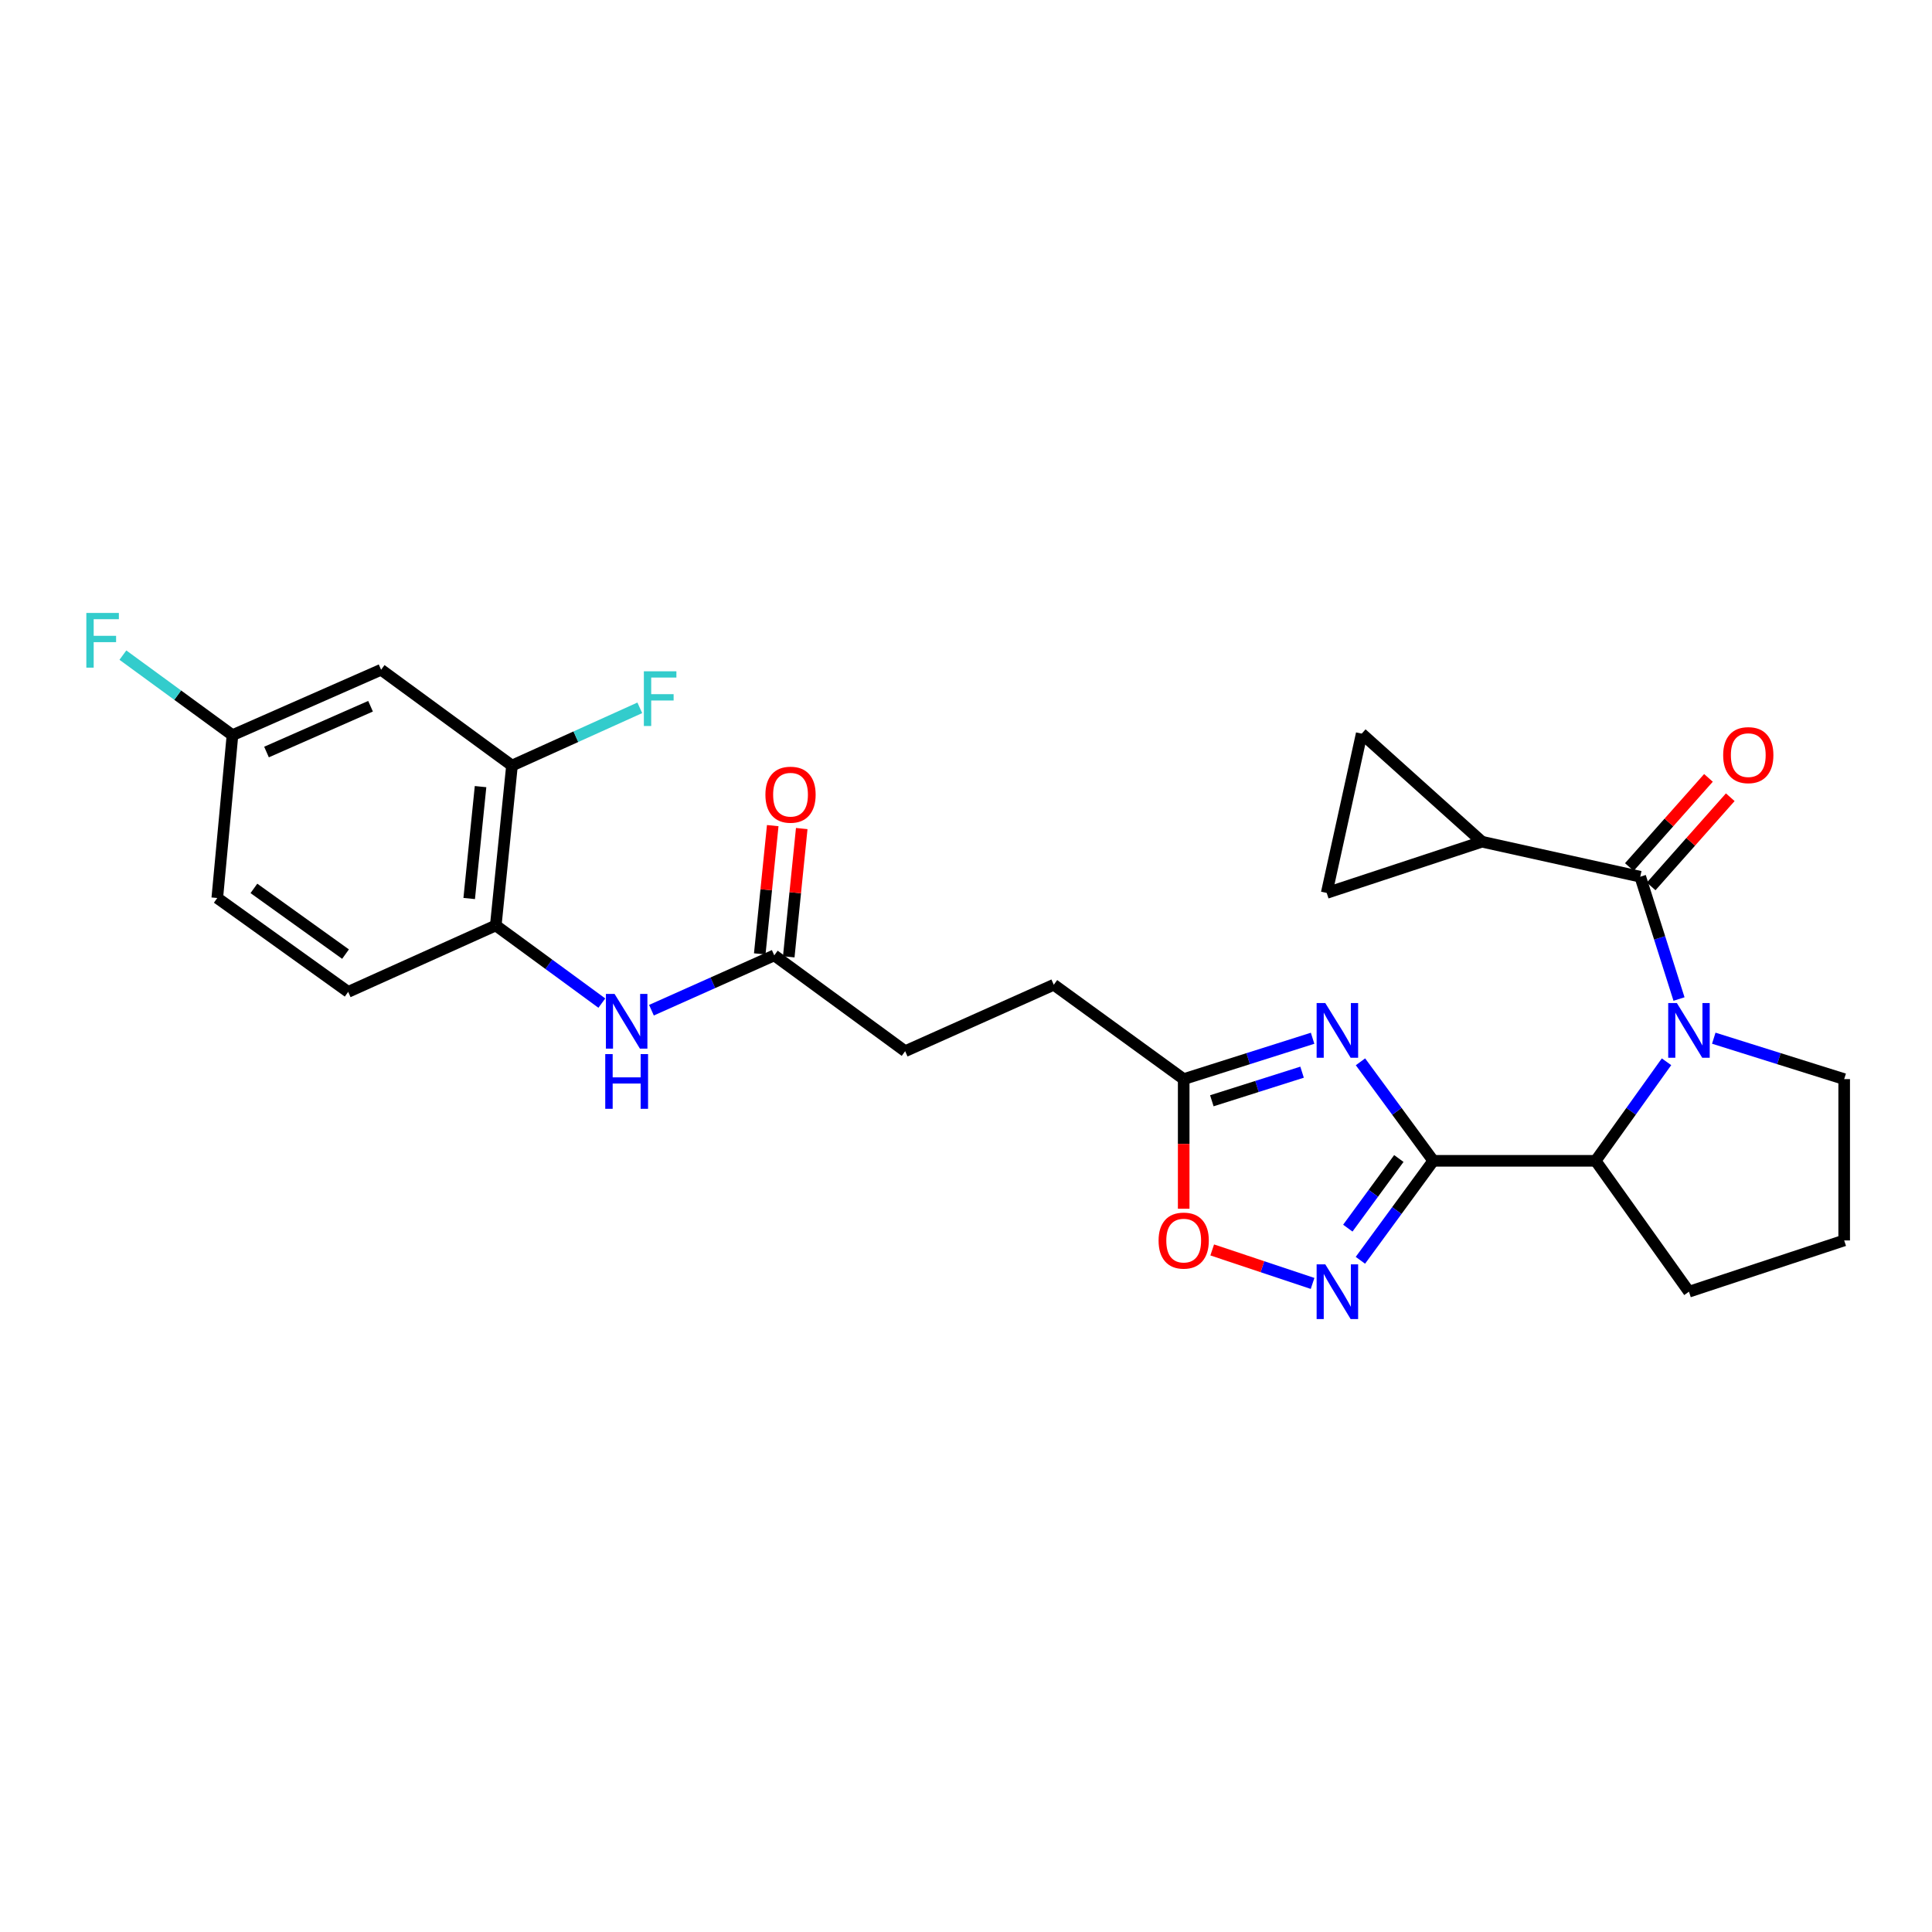 <?xml version='1.0' encoding='iso-8859-1'?>
<svg version='1.1' baseProfile='full'
              xmlns='http://www.w3.org/2000/svg'
                      xmlns:rdkit='http://www.rdkit.org/xml'
                      xmlns:xlink='http://www.w3.org/1999/xlink'
                  xml:space='preserve'
width='1000px' height='1000px' viewBox='0 0 1000 1000'>
<!-- END OF HEADER -->
<rect style='opacity:1.0;fill:#FFFFFF;stroke:none' width='1000' height='1000' x='0' y='0'> </rect>
<path class='bond-1' d='M 741.864,600.838 L 723.021,575.214' style='fill:none;fill-rule:evenodd;stroke:#000000;stroke-width:6px;stroke-linecap:butt;stroke-linejoin:miter;stroke-opacity:1' />
<path class='bond-1' d='M 723.021,575.214 L 704.178,549.591' style='fill:none;fill-rule:evenodd;stroke:#0000FF;stroke-width:6px;stroke-linecap:butt;stroke-linejoin:miter;stroke-opacity:1' />
<path class='bond-3' d='M 741.864,600.838 L 723.002,626.58' style='fill:none;fill-rule:evenodd;stroke:#000000;stroke-width:6px;stroke-linecap:butt;stroke-linejoin:miter;stroke-opacity:1' />
<path class='bond-3' d='M 723.002,626.58 L 704.139,652.323' style='fill:none;fill-rule:evenodd;stroke:#0000FF;stroke-width:6px;stroke-linecap:butt;stroke-linejoin:miter;stroke-opacity:1' />
<path class='bond-3' d='M 724.035,599.643 L 710.831,617.663' style='fill:none;fill-rule:evenodd;stroke:#000000;stroke-width:6px;stroke-linecap:butt;stroke-linejoin:miter;stroke-opacity:1' />
<path class='bond-3' d='M 710.831,617.663 L 697.627,635.682' style='fill:none;fill-rule:evenodd;stroke:#0000FF;stroke-width:6px;stroke-linecap:butt;stroke-linejoin:miter;stroke-opacity:1' />
<path class='bond-4' d='M 741.864,600.838 L 825.896,600.838' style='fill:none;fill-rule:evenodd;stroke:#000000;stroke-width:6px;stroke-linecap:butt;stroke-linejoin:miter;stroke-opacity:1' />
<path class='bond-0' d='M 862.584,549.571 L 844.24,575.204' style='fill:none;fill-rule:evenodd;stroke:#0000FF;stroke-width:6px;stroke-linecap:butt;stroke-linejoin:miter;stroke-opacity:1' />
<path class='bond-0' d='M 844.24,575.204 L 825.896,600.838' style='fill:none;fill-rule:evenodd;stroke:#000000;stroke-width:6px;stroke-linecap:butt;stroke-linejoin:miter;stroke-opacity:1' />
<path class='bond-2' d='M 869.053,517.09 L 859.021,485.439' style='fill:none;fill-rule:evenodd;stroke:#0000FF;stroke-width:6px;stroke-linecap:butt;stroke-linejoin:miter;stroke-opacity:1' />
<path class='bond-2' d='M 859.021,485.439 L 848.989,453.789' style='fill:none;fill-rule:evenodd;stroke:#000000;stroke-width:6px;stroke-linecap:butt;stroke-linejoin:miter;stroke-opacity:1' />
<path class='bond-19' d='M 887.047,537.367 L 920.796,547.958' style='fill:none;fill-rule:evenodd;stroke:#0000FF;stroke-width:6px;stroke-linecap:butt;stroke-linejoin:miter;stroke-opacity:1' />
<path class='bond-19' d='M 920.796,547.958 L 954.545,558.55' style='fill:none;fill-rule:evenodd;stroke:#000000;stroke-width:6px;stroke-linecap:butt;stroke-linejoin:miter;stroke-opacity:1' />
<path class='bond-6' d='M 679.399,537.401 L 646.038,547.975' style='fill:none;fill-rule:evenodd;stroke:#0000FF;stroke-width:6px;stroke-linecap:butt;stroke-linejoin:miter;stroke-opacity:1' />
<path class='bond-6' d='M 646.038,547.975 L 612.678,558.55' style='fill:none;fill-rule:evenodd;stroke:#000000;stroke-width:6px;stroke-linecap:butt;stroke-linejoin:miter;stroke-opacity:1' />
<path class='bond-6' d='M 673.95,554.956 L 650.597,562.358' style='fill:none;fill-rule:evenodd;stroke:#0000FF;stroke-width:6px;stroke-linecap:butt;stroke-linejoin:miter;stroke-opacity:1' />
<path class='bond-6' d='M 650.597,562.358 L 627.245,569.76' style='fill:none;fill-rule:evenodd;stroke:#000000;stroke-width:6px;stroke-linecap:butt;stroke-linejoin:miter;stroke-opacity:1' />
<path class='bond-5' d='M 848.989,453.789 L 767.07,435.675' style='fill:none;fill-rule:evenodd;stroke:#000000;stroke-width:6px;stroke-linecap:butt;stroke-linejoin:miter;stroke-opacity:1' />
<path class='bond-15' d='M 854.631,458.796 L 875.107,435.721' style='fill:none;fill-rule:evenodd;stroke:#000000;stroke-width:6px;stroke-linecap:butt;stroke-linejoin:miter;stroke-opacity:1' />
<path class='bond-15' d='M 875.107,435.721 L 895.583,412.645' style='fill:none;fill-rule:evenodd;stroke:#FF0000;stroke-width:6px;stroke-linecap:butt;stroke-linejoin:miter;stroke-opacity:1' />
<path class='bond-15' d='M 843.346,448.782 L 863.822,425.706' style='fill:none;fill-rule:evenodd;stroke:#000000;stroke-width:6px;stroke-linecap:butt;stroke-linejoin:miter;stroke-opacity:1' />
<path class='bond-15' d='M 863.822,425.706 L 884.297,402.631' style='fill:none;fill-rule:evenodd;stroke:#FF0000;stroke-width:6px;stroke-linecap:butt;stroke-linejoin:miter;stroke-opacity:1' />
<path class='bond-7' d='M 679.389,664.3 L 653.412,655.634' style='fill:none;fill-rule:evenodd;stroke:#0000FF;stroke-width:6px;stroke-linecap:butt;stroke-linejoin:miter;stroke-opacity:1' />
<path class='bond-7' d='M 653.412,655.634 L 627.436,646.968' style='fill:none;fill-rule:evenodd;stroke:#FF0000;stroke-width:6px;stroke-linecap:butt;stroke-linejoin:miter;stroke-opacity:1' />
<path class='bond-25' d='M 825.896,600.838 L 874.202,668.582' style='fill:none;fill-rule:evenodd;stroke:#000000;stroke-width:6px;stroke-linecap:butt;stroke-linejoin:miter;stroke-opacity:1' />
<path class='bond-8' d='M 767.07,435.675 L 686.701,462.18' style='fill:none;fill-rule:evenodd;stroke:#000000;stroke-width:6px;stroke-linecap:butt;stroke-linejoin:miter;stroke-opacity:1' />
<path class='bond-9' d='M 767.07,435.675 L 704.815,379.732' style='fill:none;fill-rule:evenodd;stroke:#000000;stroke-width:6px;stroke-linecap:butt;stroke-linejoin:miter;stroke-opacity:1' />
<path class='bond-20' d='M 612.678,558.55 L 545.436,509.707' style='fill:none;fill-rule:evenodd;stroke:#000000;stroke-width:6px;stroke-linecap:butt;stroke-linejoin:miter;stroke-opacity:1' />
<path class='bond-27' d='M 612.678,558.55 L 612.678,592.093' style='fill:none;fill-rule:evenodd;stroke:#000000;stroke-width:6px;stroke-linecap:butt;stroke-linejoin:miter;stroke-opacity:1' />
<path class='bond-27' d='M 612.678,592.093 L 612.678,625.637' style='fill:none;fill-rule:evenodd;stroke:#FF0000;stroke-width:6px;stroke-linecap:butt;stroke-linejoin:miter;stroke-opacity:1' />
<path class='bond-29' d='M 686.701,462.18 L 704.815,379.732' style='fill:none;fill-rule:evenodd;stroke:#000000;stroke-width:6px;stroke-linecap:butt;stroke-linejoin:miter;stroke-opacity:1' />
<path class='bond-10' d='M 337.188,522.878 L 368.969,508.686' style='fill:none;fill-rule:evenodd;stroke:#0000FF;stroke-width:6px;stroke-linecap:butt;stroke-linejoin:miter;stroke-opacity:1' />
<path class='bond-10' d='M 368.969,508.686 L 400.751,494.493' style='fill:none;fill-rule:evenodd;stroke:#000000;stroke-width:6px;stroke-linecap:butt;stroke-linejoin:miter;stroke-opacity:1' />
<path class='bond-11' d='M 311.517,519.207 L 284.064,499.105' style='fill:none;fill-rule:evenodd;stroke:#0000FF;stroke-width:6px;stroke-linecap:butt;stroke-linejoin:miter;stroke-opacity:1' />
<path class='bond-11' d='M 284.064,499.105 L 256.611,479.003' style='fill:none;fill-rule:evenodd;stroke:#000000;stroke-width:6px;stroke-linecap:butt;stroke-linejoin:miter;stroke-opacity:1' />
<path class='bond-12' d='M 256.611,479.003 L 265.002,396.262' style='fill:none;fill-rule:evenodd;stroke:#000000;stroke-width:6px;stroke-linecap:butt;stroke-linejoin:miter;stroke-opacity:1' />
<path class='bond-12' d='M 242.859,465.069 L 248.732,407.151' style='fill:none;fill-rule:evenodd;stroke:#000000;stroke-width:6px;stroke-linecap:butt;stroke-linejoin:miter;stroke-opacity:1' />
<path class='bond-17' d='M 256.611,479.003 L 180.216,513.395' style='fill:none;fill-rule:evenodd;stroke:#000000;stroke-width:6px;stroke-linecap:butt;stroke-linejoin:miter;stroke-opacity:1' />
<path class='bond-14' d='M 265.002,396.262 L 197.257,346.656' style='fill:none;fill-rule:evenodd;stroke:#000000;stroke-width:6px;stroke-linecap:butt;stroke-linejoin:miter;stroke-opacity:1' />
<path class='bond-21' d='M 265.002,396.262 L 298.08,381.318' style='fill:none;fill-rule:evenodd;stroke:#000000;stroke-width:6px;stroke-linecap:butt;stroke-linejoin:miter;stroke-opacity:1' />
<path class='bond-21' d='M 298.08,381.318 L 331.158,366.373' style='fill:none;fill-rule:evenodd;stroke:#33CCCC;stroke-width:6px;stroke-linecap:butt;stroke-linejoin:miter;stroke-opacity:1' />
<path class='bond-13' d='M 400.751,494.493 L 468.504,544.099' style='fill:none;fill-rule:evenodd;stroke:#000000;stroke-width:6px;stroke-linecap:butt;stroke-linejoin:miter;stroke-opacity:1' />
<path class='bond-16' d='M 408.257,495.252 L 411.616,462.057' style='fill:none;fill-rule:evenodd;stroke:#000000;stroke-width:6px;stroke-linecap:butt;stroke-linejoin:miter;stroke-opacity:1' />
<path class='bond-16' d='M 411.616,462.057 L 414.976,428.861' style='fill:none;fill-rule:evenodd;stroke:#FF0000;stroke-width:6px;stroke-linecap:butt;stroke-linejoin:miter;stroke-opacity:1' />
<path class='bond-16' d='M 393.246,493.733 L 396.605,460.537' style='fill:none;fill-rule:evenodd;stroke:#000000;stroke-width:6px;stroke-linecap:butt;stroke-linejoin:miter;stroke-opacity:1' />
<path class='bond-16' d='M 396.605,460.537 L 399.964,427.342' style='fill:none;fill-rule:evenodd;stroke:#FF0000;stroke-width:6px;stroke-linecap:butt;stroke-linejoin:miter;stroke-opacity:1' />
<path class='bond-30' d='M 197.257,346.656 L 120.325,380.52' style='fill:none;fill-rule:evenodd;stroke:#000000;stroke-width:6px;stroke-linecap:butt;stroke-linejoin:miter;stroke-opacity:1' />
<path class='bond-30' d='M 191.796,365.545 L 137.944,389.25' style='fill:none;fill-rule:evenodd;stroke:#000000;stroke-width:6px;stroke-linecap:butt;stroke-linejoin:miter;stroke-opacity:1' />
<path class='bond-23' d='M 180.216,513.395 L 112.463,464.803' style='fill:none;fill-rule:evenodd;stroke:#000000;stroke-width:6px;stroke-linecap:butt;stroke-linejoin:miter;stroke-opacity:1' />
<path class='bond-23' d='M 178.846,493.845 L 131.419,459.831' style='fill:none;fill-rule:evenodd;stroke:#000000;stroke-width:6px;stroke-linecap:butt;stroke-linejoin:miter;stroke-opacity:1' />
<path class='bond-18' d='M 120.325,380.52 L 112.463,464.803' style='fill:none;fill-rule:evenodd;stroke:#000000;stroke-width:6px;stroke-linecap:butt;stroke-linejoin:miter;stroke-opacity:1' />
<path class='bond-24' d='M 120.325,380.52 L 91.967,359.805' style='fill:none;fill-rule:evenodd;stroke:#000000;stroke-width:6px;stroke-linecap:butt;stroke-linejoin:miter;stroke-opacity:1' />
<path class='bond-24' d='M 91.967,359.805 L 63.61,339.089' style='fill:none;fill-rule:evenodd;stroke:#33CCCC;stroke-width:6px;stroke-linecap:butt;stroke-linejoin:miter;stroke-opacity:1' />
<path class='bond-28' d='M 954.545,558.55 L 954.545,642.045' style='fill:none;fill-rule:evenodd;stroke:#000000;stroke-width:6px;stroke-linecap:butt;stroke-linejoin:miter;stroke-opacity:1' />
<path class='bond-22' d='M 545.436,509.707 L 468.504,544.099' style='fill:none;fill-rule:evenodd;stroke:#000000;stroke-width:6px;stroke-linecap:butt;stroke-linejoin:miter;stroke-opacity:1' />
<path class='bond-26' d='M 874.202,668.582 L 954.545,642.045' style='fill:none;fill-rule:evenodd;stroke:#000000;stroke-width:6px;stroke-linecap:butt;stroke-linejoin:miter;stroke-opacity:1' />
<path  class='atom-1' d='M 867.942 519.176
L 877.222 534.176
Q 878.142 535.656, 879.622 538.336
Q 881.102 541.016, 881.182 541.176
L 881.182 519.176
L 884.942 519.176
L 884.942 547.496
L 881.062 547.496
L 871.102 531.096
Q 869.942 529.176, 868.702 526.976
Q 867.502 524.776, 867.142 524.096
L 867.142 547.496
L 863.462 547.496
L 863.462 519.176
L 867.942 519.176
' fill='#0000FF'/>
<path  class='atom-2' d='M 685.965 519.176
L 695.245 534.176
Q 696.165 535.656, 697.645 538.336
Q 699.125 541.016, 699.205 541.176
L 699.205 519.176
L 702.965 519.176
L 702.965 547.496
L 699.085 547.496
L 689.125 531.096
Q 687.965 529.176, 686.725 526.976
Q 685.525 524.776, 685.165 524.096
L 685.165 547.496
L 681.485 547.496
L 681.485 519.176
L 685.965 519.176
' fill='#0000FF'/>
<path  class='atom-4' d='M 685.965 654.422
L 695.245 669.422
Q 696.165 670.902, 697.645 673.582
Q 699.125 676.262, 699.205 676.422
L 699.205 654.422
L 702.965 654.422
L 702.965 682.742
L 699.085 682.742
L 689.125 666.342
Q 687.965 664.422, 686.725 662.222
Q 685.525 660.022, 685.165 659.342
L 685.165 682.742
L 681.485 682.742
L 681.485 654.422
L 685.965 654.422
' fill='#0000FF'/>
<path  class='atom-8' d='M 599.678 642.125
Q 599.678 635.325, 603.038 631.525
Q 606.398 627.725, 612.678 627.725
Q 618.958 627.725, 622.318 631.525
Q 625.678 635.325, 625.678 642.125
Q 625.678 649.005, 622.278 652.925
Q 618.878 656.805, 612.678 656.805
Q 606.438 656.805, 603.038 652.925
Q 599.678 649.045, 599.678 642.125
M 612.678 653.605
Q 616.998 653.605, 619.318 650.725
Q 621.678 647.805, 621.678 642.125
Q 621.678 636.565, 619.318 633.765
Q 616.998 630.925, 612.678 630.925
Q 608.358 630.925, 605.998 633.725
Q 603.678 636.525, 603.678 642.125
Q 603.678 647.845, 605.998 650.725
Q 608.358 653.605, 612.678 653.605
' fill='#FF0000'/>
<path  class='atom-11' d='M 318.096 514.448
L 327.376 529.448
Q 328.296 530.928, 329.776 533.608
Q 331.256 536.288, 331.336 536.448
L 331.336 514.448
L 335.096 514.448
L 335.096 542.768
L 331.216 542.768
L 321.256 526.368
Q 320.096 524.448, 318.856 522.248
Q 317.656 520.048, 317.296 519.368
L 317.296 542.768
L 313.616 542.768
L 313.616 514.448
L 318.096 514.448
' fill='#0000FF'/>
<path  class='atom-11' d='M 313.276 545.6
L 317.116 545.6
L 317.116 557.64
L 331.596 557.64
L 331.596 545.6
L 335.436 545.6
L 335.436 573.92
L 331.596 573.92
L 331.596 560.84
L 317.116 560.84
L 317.116 573.92
L 313.276 573.92
L 313.276 545.6
' fill='#0000FF'/>
<path  class='atom-16' d='M 891.906 390.852
Q 891.906 384.052, 895.266 380.252
Q 898.626 376.452, 904.906 376.452
Q 911.186 376.452, 914.546 380.252
Q 917.906 384.052, 917.906 390.852
Q 917.906 397.732, 914.506 401.652
Q 911.106 405.532, 904.906 405.532
Q 898.666 405.532, 895.266 401.652
Q 891.906 397.772, 891.906 390.852
M 904.906 402.332
Q 909.226 402.332, 911.546 399.452
Q 913.906 396.532, 913.906 390.852
Q 913.906 385.292, 911.546 382.492
Q 909.226 379.652, 904.906 379.652
Q 900.586 379.652, 898.226 382.452
Q 895.906 385.252, 895.906 390.852
Q 895.906 396.572, 898.226 399.452
Q 900.586 402.332, 904.906 402.332
' fill='#FF0000'/>
<path  class='atom-17' d='M 396.175 411.329
Q 396.175 404.529, 399.535 400.729
Q 402.895 396.929, 409.175 396.929
Q 415.455 396.929, 418.815 400.729
Q 422.175 404.529, 422.175 411.329
Q 422.175 418.209, 418.775 422.129
Q 415.375 426.009, 409.175 426.009
Q 402.935 426.009, 399.535 422.129
Q 396.175 418.249, 396.175 411.329
M 409.175 422.809
Q 413.495 422.809, 415.815 419.929
Q 418.175 417.009, 418.175 411.329
Q 418.175 405.769, 415.815 402.969
Q 413.495 400.129, 409.175 400.129
Q 404.855 400.129, 402.495 402.929
Q 400.175 405.729, 400.175 411.329
Q 400.175 417.049, 402.495 419.929
Q 404.855 422.809, 409.175 422.809
' fill='#FF0000'/>
<path  class='atom-22' d='M 333.262 347.459
L 350.102 347.459
L 350.102 350.699
L 337.062 350.699
L 337.062 359.299
L 348.662 359.299
L 348.662 362.579
L 337.062 362.579
L 337.062 375.779
L 333.262 375.779
L 333.262 347.459
' fill='#33CCCC'/>
<path  class='atom-25' d='M 44.689 317.258
L 61.529 317.258
L 61.529 320.498
L 48.489 320.498
L 48.489 329.098
L 60.089 329.098
L 60.089 332.378
L 48.489 332.378
L 48.489 345.578
L 44.689 345.578
L 44.689 317.258
' fill='#33CCCC'/>
</svg>
